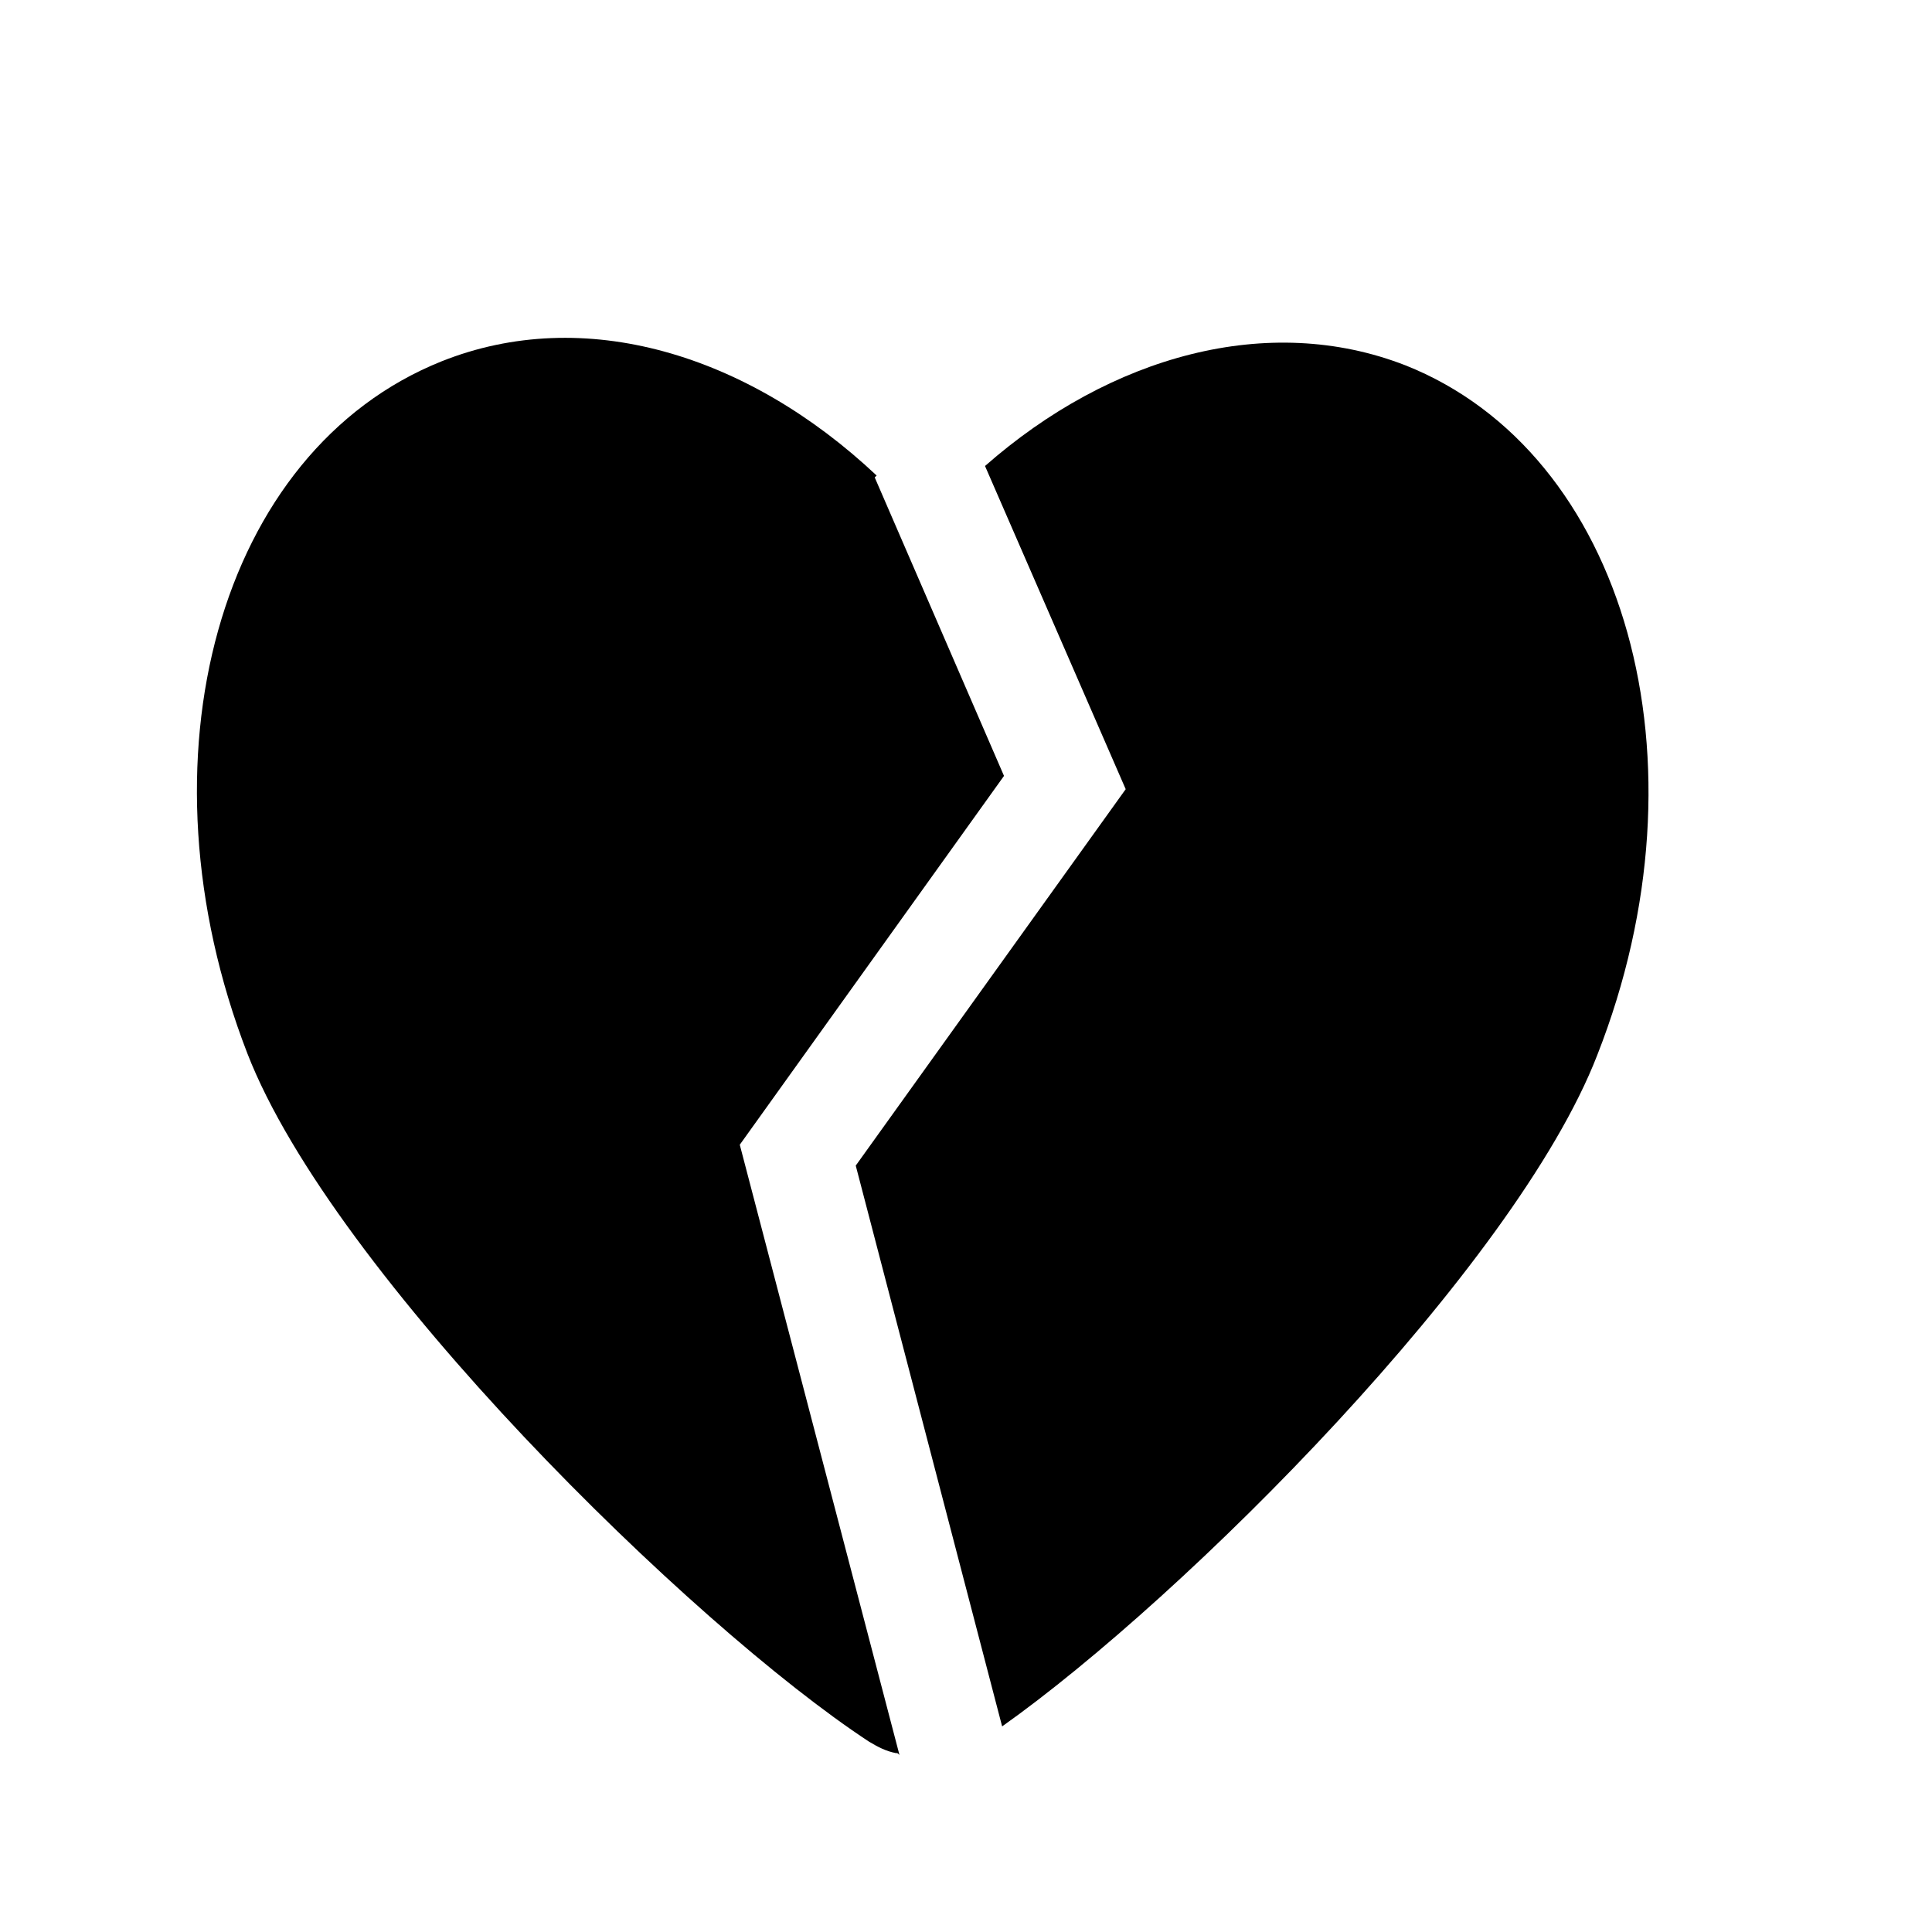 <?xml version="1.0" encoding="UTF-8"?>
<!-- The Best Svg Icon site in the world: iconSvg.co, Visit us! https://iconsvg.co -->
<svg fill="#000000" width="800px" height="800px" version="1.1" viewBox="144 144 512 512" xmlns="http://www.w3.org/2000/svg">
 <g>
  <path d="m516.38 240.79c-36.273-14.105-78.09-2.519-111.34 26.703l37.281 85.648-71.539 99.754 38.793 148.62c48.367-34.258 136.03-121.92 157.69-177.84 30.734-78.094 7.559-159.71-50.883-182.89z"/>
  <path d="m410.07 349.62-34.258-79.098 0.504-0.504c-34.258-32.242-77.586-45.344-115.37-30.23-58.949 23.68-81.621 105.3-51.391 183.39 22.672 58.441 117.89 151.65 164.75 182.38 2.519 1.512 4.535 2.519 7.055 3.023 0.504 0 0.504 0 1.008 0.504l-42.32-161.72z"/>
 </g>
</svg>